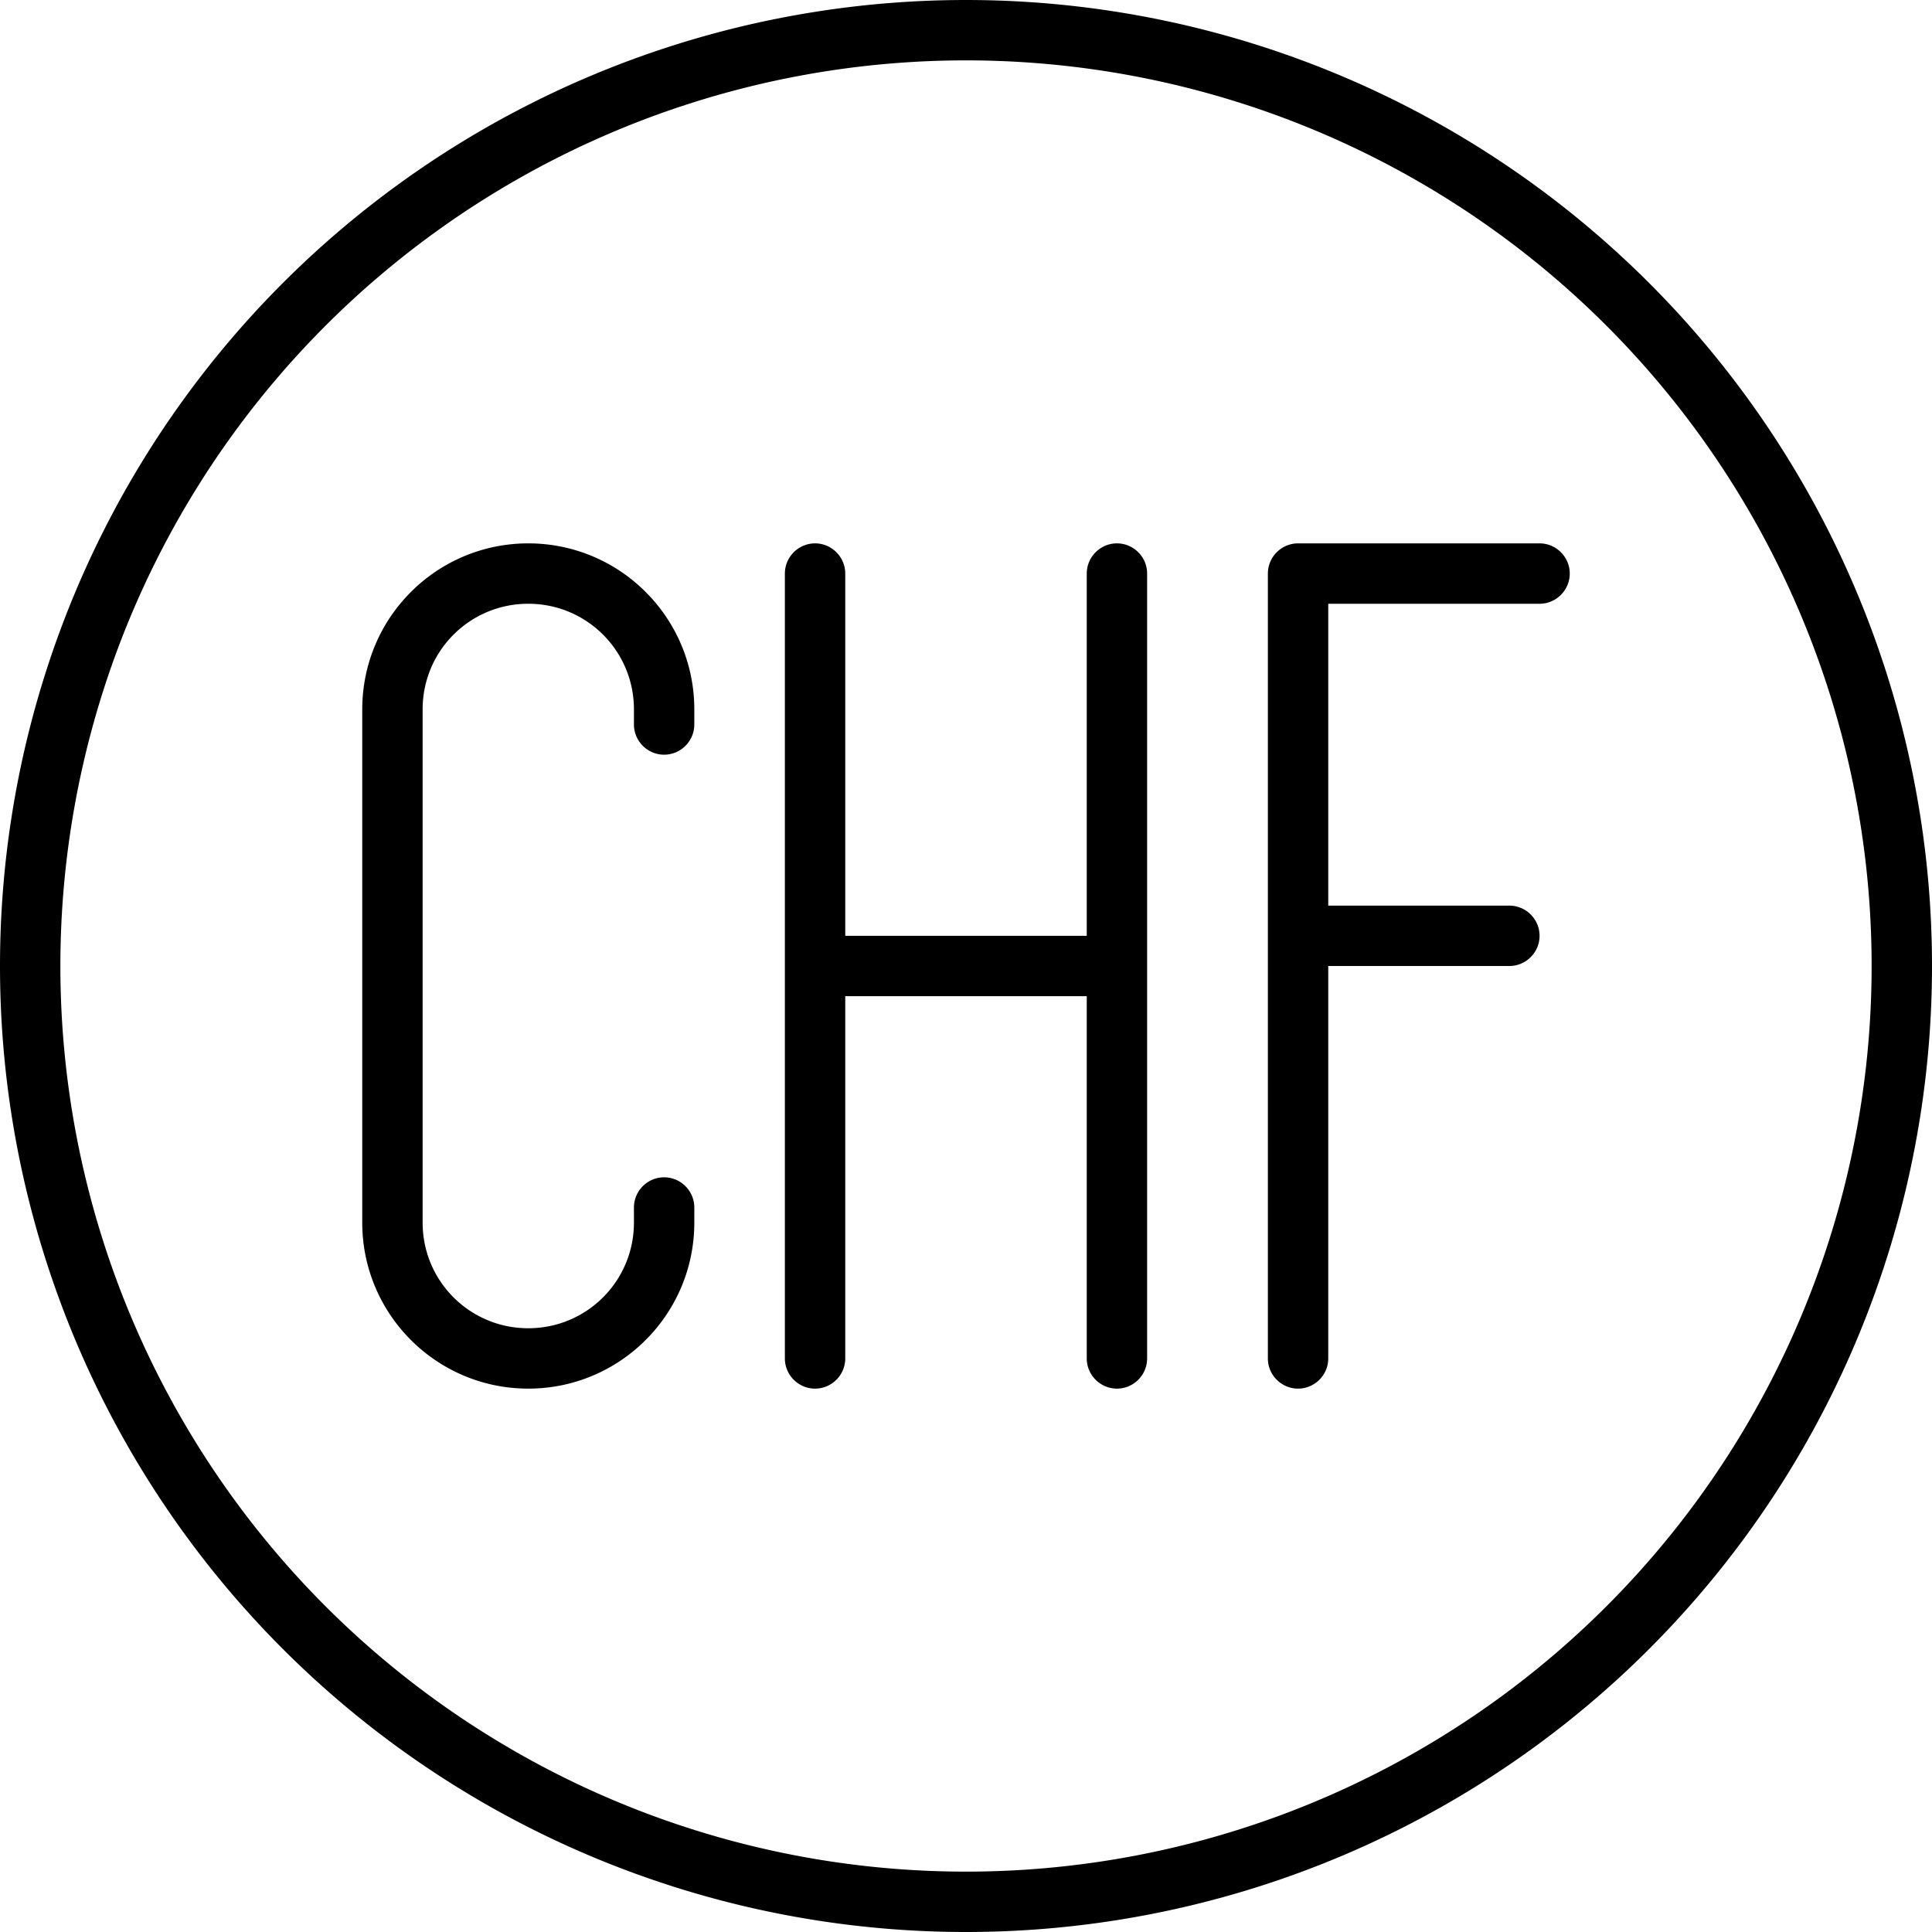 <svg xmlns="http://www.w3.org/2000/svg" viewBox="0 0 512 512"><!--! Font Awesome Pro 7.0.0 by @fontawesome - https://fontawesome.com License - https://fontawesome.com/license (Commercial License) Copyright 2025 Fonticons, Inc. --><path fill="currentColor" d="M256 16a240 240 0 1 1 0 480 240 240 0 1 1 0-480zm0 496a256 256 0 1 0 0-512 256 256 0 1 0 0 512zM140 144c-24.3 0-44 19.7-44 44l0 136c0 24.3 19.7 44 44 44s44-19.7 44-44l0-4c0-4.4-3.6-8-8-8s-8 3.6-8 8l0 4c0 15.5-12.5 28-28 28s-28-12.5-28-28l0-136c0-15.5 12.5-28 28-28s28 12.5 28 28l0 4c0 4.4 3.6 8 8 8s8-3.6 8-8l0-4c0-24.3-19.7-44-44-44zm84 8c0-4.4-3.6-8-8-8s-8 3.6-8 8l0 208c0 4.4 3.6 8 8 8s8-3.6 8-8l0-96 64 0 0 96c0 4.4 3.6 8 8 8s8-3.6 8-8l0-208c0-4.4-3.6-8-8-8s-8 3.6-8 8l0 96-64 0 0-96zm120-8c-4.4 0-8 3.6-8 8l0 208c0 4.4 3.6 8 8 8s8-3.6 8-8l0-104 48 0c4.4 0 8-3.6 8-8s-3.6-8-8-8l-48 0 0-80 56 0c4.4 0 8-3.6 8-8s-3.6-8-8-8l-64 0z"/></svg>